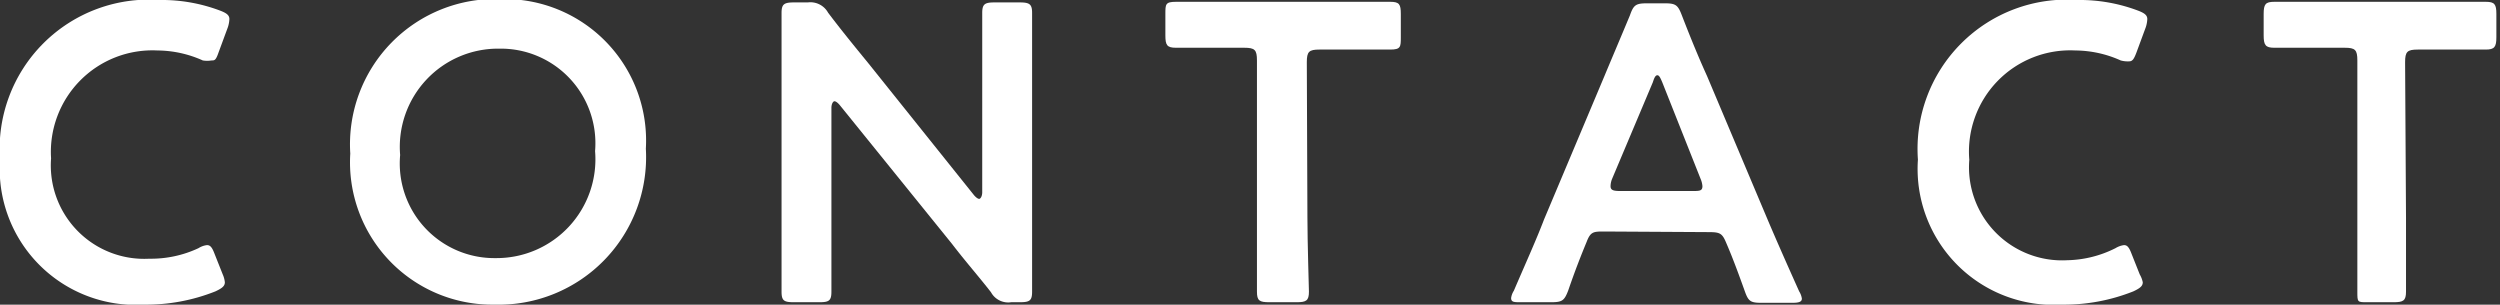 <svg xmlns="http://www.w3.org/2000/svg" viewBox="0 0 82.72 10.08"><rect x="0" y="0" width="82.72" height="10.08" fill="#333333" stroke="none"/><defs><style>.cls-1{fill:#fff;}</style></defs><g id="レイヤー_2" data-name="レイヤー 2"><g id="menu"><path class="cls-1" d="M7.44,9.34c0,.13-.1.2-.31.3a6.21,6.21,0,0,1-2.37.44A4.5,4.5,0,0,1,0,5.28,4.94,4.94,0,0,1,5.28,0a5.46,5.46,0,0,1,2,.35c.21.08.31.15.31.28A1,1,0,0,1,7.54.9l-.31.84C7.14,2,7.1,2,7,2A.87.87,0,0,1,6.71,2a3.7,3.7,0,0,0-1.5-.33A3.36,3.36,0,0,0,1.69,5.24,3.09,3.09,0,0,0,4.94,8.56a3.7,3.7,0,0,0,1.63-.35.67.67,0,0,1,.28-.1c.11,0,.17.08.25.29l.27.68A.85.85,0,0,1,7.44,9.34Z"/><path class="cls-1" d="M21.37,4.92a4.88,4.88,0,0,1-5,5.16,4.71,4.71,0,0,1-4.78-5,4.81,4.81,0,0,1,5-5.11A4.68,4.68,0,0,1,21.37,4.92Zm-8.13.21A3.13,3.13,0,0,0,16.4,8.54,3.27,3.27,0,0,0,19.69,5a3.13,3.13,0,0,0-3.17-3.39A3.25,3.25,0,0,0,13.24,5.13Z"/><path class="cls-1" d="M27.51,7.2c0,.81,0,2.35,0,2.45,0,.3-.08.35-.4.35h-.84c-.33,0-.41-.05-.41-.35,0-.1,0-1.64,0-2.45V2.75c0-.79,0-2.22,0-2.32,0-.29.08-.35.41-.35h.46a.67.67,0,0,1,.67.34c.43.57.88,1.12,1.33,1.67l3.5,4.37c.07.08.13.12.17.12s.1-.08.1-.22V2.89c0-.82,0-2.36,0-2.46,0-.29.08-.35.4-.35h.84c.33,0,.41.06.41.35,0,.1,0,1.64,0,2.46V7.34c0,.77,0,2.21,0,2.31,0,.3-.08.35-.41.35h-.28a.65.65,0,0,1-.67-.33c-.42-.54-.83-1-1.29-1.6l-3.72-4.6c-.07-.08-.13-.12-.17-.12s-.1.08-.1.22Z"/><path class="cls-1" d="M43.26,7.2c0,.81.05,2.35.05,2.45,0,.3-.09.35-.41.35H42c-.33,0-.41-.05-.41-.35,0-.1,0-1.64,0-2.45V2c0-.35-.07-.42-.42-.42H40.8c-.59,0-1.8,0-1.89,0-.3,0-.35-.09-.35-.41V.46c0-.32,0-.4.35-.4l2,0H44l2,0c.3,0,.35.08.35.4v.77c0,.32,0,.41-.35.41-.1,0-1.3,0-1.89,0h-.45c-.35,0-.42.07-.42.42Z"/><path class="cls-1" d="M53.09,7.66c-.36,0-.46,0-.59.34-.19.46-.38.94-.61,1.61-.13.34-.2.39-.57.39h-1c-.22,0-.32,0-.32-.14a.6.6,0,0,1,.09-.24c.43-1,.74-1.68,1-2.36l2-4.75c.25-.6.54-1.28.84-2,.12-.34.19-.4.56-.4h.6c.36,0,.43.06.56.4.29.75.57,1.43.83,2l2,4.74c.31.73.62,1.43,1.05,2.39a.6.6,0,0,1,.09.24c0,.11-.1.14-.33.14H58.29c-.37,0-.44-.05-.56-.39-.24-.67-.42-1.15-.62-1.61-.13-.31-.21-.34-.59-.34Zm.25-1.74a.68.68,0,0,0-.05.24c0,.13.09.16.32.16H56c.23,0,.33,0,.33-.16a.75.75,0,0,0-.06-.24L55,2.72c-.06-.14-.1-.23-.16-.23s-.1.07-.15.23Z"/><path class="cls-1" d="M70.9,9.34c0,.13-.1.2-.31.3a6.21,6.21,0,0,1-2.37.44,4.5,4.5,0,0,1-4.76-4.8A4.94,4.94,0,0,1,68.74,0a5.46,5.46,0,0,1,2,.35c.21.08.31.15.31.28A1,1,0,0,1,71,.9l-.31.84c-.08.21-.13.29-.24.29A.87.87,0,0,1,70.17,2a3.7,3.7,0,0,0-1.5-.33,3.35,3.35,0,0,0-3.51,3.62,3.08,3.08,0,0,0,3.25,3.32A3.69,3.69,0,0,0,70,8.21a.72.72,0,0,1,.28-.1c.11,0,.17.08.25.29l.27.68A.85.85,0,0,1,70.9,9.34Z"/><path class="cls-1" d="M79.61,7.2c0,.81,0,2.35,0,2.45,0,.3-.09.35-.41.35h-.88C78,10,78,10,78,9.65c0-.1,0-1.64,0-2.45V2c0-.35-.07-.42-.42-.42h-.44c-.59,0-1.79,0-1.89,0-.29,0-.35-.09-.35-.41V.46c0-.32.06-.4.35-.4l2,0h3l2,0c.29,0,.35.08.35.4v.77c0,.32-.06.41-.35.41-.1,0-1.31,0-1.89,0H80c-.35,0-.42.07-.42.42Z"/></g></g></svg>